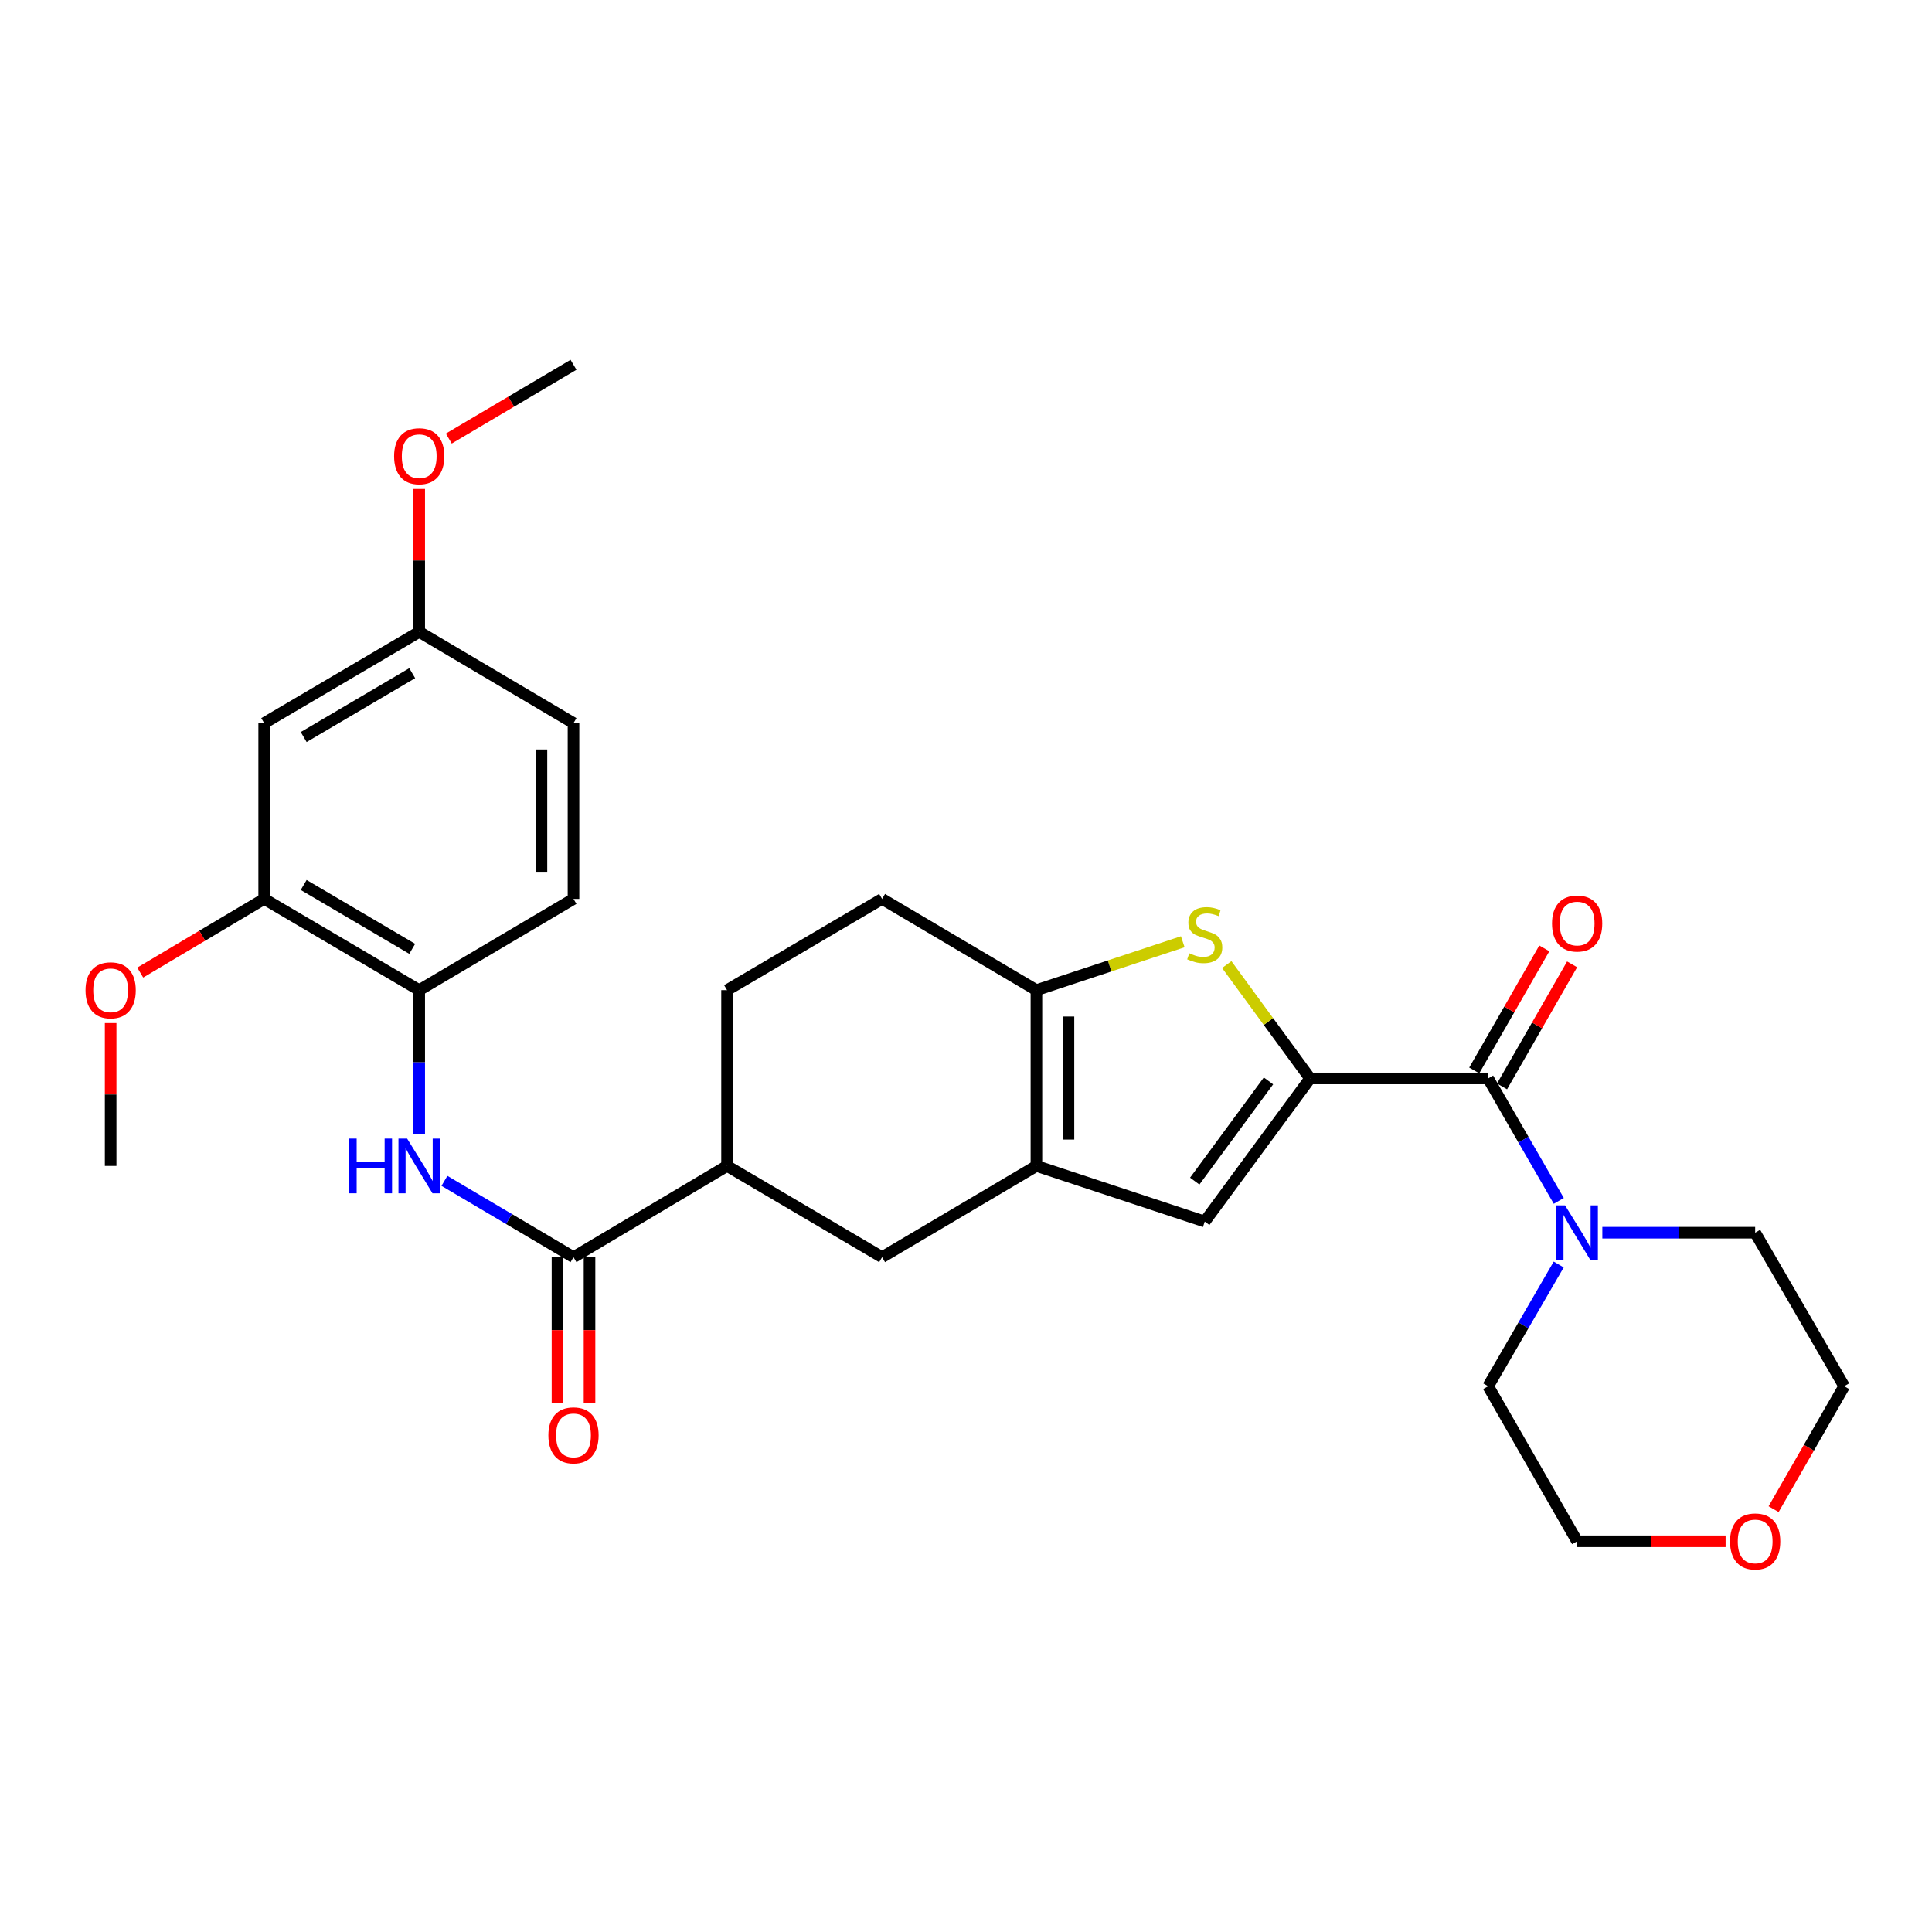 <?xml version='1.0' encoding='iso-8859-1'?>
<svg version='1.1' baseProfile='full'
              xmlns='http://www.w3.org/2000/svg'
                      xmlns:rdkit='http://www.rdkit.org/xml'
                      xmlns:xlink='http://www.w3.org/1999/xlink'
                  xml:space='preserve'
width='1000px' height='1000px' viewBox='0 0 1000 1000'>
<!-- END OF HEADER -->
<rect style='opacity:1.0;fill:#FFFFFF;stroke:none' width='1000' height='1000' x='0' y='0'> </rect>
<path class='bond-0' d='M 678.098,558.193 L 656.53,528.722' style='fill:none;fill-rule:evenodd;stroke:#000000;stroke-width:6px;stroke-linecap:butt;stroke-linejoin:miter;stroke-opacity:1' />
<path class='bond-0' d='M 656.53,528.722 L 634.961,499.251' style='fill:none;fill-rule:evenodd;stroke:#CCCC00;stroke-width:6px;stroke-linecap:butt;stroke-linejoin:miter;stroke-opacity:1' />
<path class='bond-2' d='M 678.098,558.193 L 770.256,558.193' style='fill:none;fill-rule:evenodd;stroke:#000000;stroke-width:6px;stroke-linecap:butt;stroke-linejoin:miter;stroke-opacity:1' />
<path class='bond-4' d='M 678.098,558.193 L 623.573,632.281' style='fill:none;fill-rule:evenodd;stroke:#000000;stroke-width:6px;stroke-linecap:butt;stroke-linejoin:miter;stroke-opacity:1' />
<path class='bond-4' d='M 656.56,559.474 L 618.393,611.336' style='fill:none;fill-rule:evenodd;stroke:#000000;stroke-width:6px;stroke-linecap:butt;stroke-linejoin:miter;stroke-opacity:1' />
<path class='bond-3' d='M 612.199,487.451 L 574.323,499.973' style='fill:none;fill-rule:evenodd;stroke:#CCCC00;stroke-width:6px;stroke-linecap:butt;stroke-linejoin:miter;stroke-opacity:1' />
<path class='bond-3' d='M 574.323,499.973 L 536.446,512.496' style='fill:none;fill-rule:evenodd;stroke:#000000;stroke-width:6px;stroke-linecap:butt;stroke-linejoin:miter;stroke-opacity:1' />
<path class='bond-1' d='M 536.446,603.484 L 623.573,632.281' style='fill:none;fill-rule:evenodd;stroke:#000000;stroke-width:6px;stroke-linecap:butt;stroke-linejoin:miter;stroke-opacity:1' />
<path class='bond-9' d='M 536.446,603.484 L 456.571,650.71' style='fill:none;fill-rule:evenodd;stroke:#000000;stroke-width:6px;stroke-linecap:butt;stroke-linejoin:miter;stroke-opacity:1' />
<path class='bond-29' d='M 536.446,603.484 L 536.446,512.496' style='fill:none;fill-rule:evenodd;stroke:#000000;stroke-width:6px;stroke-linecap:butt;stroke-linejoin:miter;stroke-opacity:1' />
<path class='bond-29' d='M 553.033,589.836 L 553.033,526.144' style='fill:none;fill-rule:evenodd;stroke:#000000;stroke-width:6px;stroke-linecap:butt;stroke-linejoin:miter;stroke-opacity:1' />
<path class='bond-7' d='M 770.256,558.193 L 788.54,589.889' style='fill:none;fill-rule:evenodd;stroke:#000000;stroke-width:6px;stroke-linecap:butt;stroke-linejoin:miter;stroke-opacity:1' />
<path class='bond-7' d='M 788.54,589.889 L 806.824,621.584' style='fill:none;fill-rule:evenodd;stroke:#0000FF;stroke-width:6px;stroke-linecap:butt;stroke-linejoin:miter;stroke-opacity:1' />
<path class='bond-13' d='M 777.449,562.321 L 795.582,530.732' style='fill:none;fill-rule:evenodd;stroke:#000000;stroke-width:6px;stroke-linecap:butt;stroke-linejoin:miter;stroke-opacity:1' />
<path class='bond-13' d='M 795.582,530.732 L 813.714,499.142' style='fill:none;fill-rule:evenodd;stroke:#FF0000;stroke-width:6px;stroke-linecap:butt;stroke-linejoin:miter;stroke-opacity:1' />
<path class='bond-13' d='M 763.064,554.064 L 781.196,522.474' style='fill:none;fill-rule:evenodd;stroke:#000000;stroke-width:6px;stroke-linecap:butt;stroke-linejoin:miter;stroke-opacity:1' />
<path class='bond-13' d='M 781.196,522.474 L 799.329,490.885' style='fill:none;fill-rule:evenodd;stroke:#FF0000;stroke-width:6px;stroke-linecap:butt;stroke-linejoin:miter;stroke-opacity:1' />
<path class='bond-14' d='M 536.446,512.496 L 456.571,465.279' style='fill:none;fill-rule:evenodd;stroke:#000000;stroke-width:6px;stroke-linecap:butt;stroke-linejoin:miter;stroke-opacity:1' />
<path class='bond-5' d='M 296.84,650.71 L 376.319,603.484' style='fill:none;fill-rule:evenodd;stroke:#000000;stroke-width:6px;stroke-linecap:butt;stroke-linejoin:miter;stroke-opacity:1' />
<path class='bond-6' d='M 296.84,650.71 L 263.442,630.959' style='fill:none;fill-rule:evenodd;stroke:#000000;stroke-width:6px;stroke-linecap:butt;stroke-linejoin:miter;stroke-opacity:1' />
<path class='bond-6' d='M 263.442,630.959 L 230.043,611.207' style='fill:none;fill-rule:evenodd;stroke:#0000FF;stroke-width:6px;stroke-linecap:butt;stroke-linejoin:miter;stroke-opacity:1' />
<path class='bond-15' d='M 288.547,650.71 L 288.547,688.473' style='fill:none;fill-rule:evenodd;stroke:#000000;stroke-width:6px;stroke-linecap:butt;stroke-linejoin:miter;stroke-opacity:1' />
<path class='bond-15' d='M 288.547,688.473 L 288.547,726.236' style='fill:none;fill-rule:evenodd;stroke:#FF0000;stroke-width:6px;stroke-linecap:butt;stroke-linejoin:miter;stroke-opacity:1' />
<path class='bond-15' d='M 305.134,650.71 L 305.134,688.473' style='fill:none;fill-rule:evenodd;stroke:#000000;stroke-width:6px;stroke-linecap:butt;stroke-linejoin:miter;stroke-opacity:1' />
<path class='bond-15' d='M 305.134,688.473 L 305.134,726.236' style='fill:none;fill-rule:evenodd;stroke:#FF0000;stroke-width:6px;stroke-linecap:butt;stroke-linejoin:miter;stroke-opacity:1' />
<path class='bond-8' d='M 216.984,587.049 L 216.984,549.773' style='fill:none;fill-rule:evenodd;stroke:#0000FF;stroke-width:6px;stroke-linecap:butt;stroke-linejoin:miter;stroke-opacity:1' />
<path class='bond-8' d='M 216.984,549.773 L 216.984,512.496' style='fill:none;fill-rule:evenodd;stroke:#000000;stroke-width:6px;stroke-linecap:butt;stroke-linejoin:miter;stroke-opacity:1' />
<path class='bond-22' d='M 806.782,654.505 L 788.519,686.007' style='fill:none;fill-rule:evenodd;stroke:#0000FF;stroke-width:6px;stroke-linecap:butt;stroke-linejoin:miter;stroke-opacity:1' />
<path class='bond-22' d='M 788.519,686.007 L 770.256,717.509' style='fill:none;fill-rule:evenodd;stroke:#000000;stroke-width:6px;stroke-linecap:butt;stroke-linejoin:miter;stroke-opacity:1' />
<path class='bond-23' d='M 829.365,638.049 L 868.918,638.049' style='fill:none;fill-rule:evenodd;stroke:#0000FF;stroke-width:6px;stroke-linecap:butt;stroke-linejoin:miter;stroke-opacity:1' />
<path class='bond-23' d='M 868.918,638.049 L 908.471,638.049' style='fill:none;fill-rule:evenodd;stroke:#000000;stroke-width:6px;stroke-linecap:butt;stroke-linejoin:miter;stroke-opacity:1' />
<path class='bond-11' d='M 216.984,512.496 L 136.74,465.279' style='fill:none;fill-rule:evenodd;stroke:#000000;stroke-width:6px;stroke-linecap:butt;stroke-linejoin:miter;stroke-opacity:1' />
<path class='bond-11' d='M 213.359,491.118 L 157.189,458.066' style='fill:none;fill-rule:evenodd;stroke:#000000;stroke-width:6px;stroke-linecap:butt;stroke-linejoin:miter;stroke-opacity:1' />
<path class='bond-17' d='M 216.984,512.496 L 296.84,465.279' style='fill:none;fill-rule:evenodd;stroke:#000000;stroke-width:6px;stroke-linecap:butt;stroke-linejoin:miter;stroke-opacity:1' />
<path class='bond-10' d='M 456.571,650.71 L 376.319,603.484' style='fill:none;fill-rule:evenodd;stroke:#000000;stroke-width:6px;stroke-linecap:butt;stroke-linejoin:miter;stroke-opacity:1' />
<path class='bond-31' d='M 376.319,603.484 L 376.319,512.496' style='fill:none;fill-rule:evenodd;stroke:#000000;stroke-width:6px;stroke-linecap:butt;stroke-linejoin:miter;stroke-opacity:1' />
<path class='bond-12' d='M 136.74,465.279 L 136.74,374.281' style='fill:none;fill-rule:evenodd;stroke:#000000;stroke-width:6px;stroke-linecap:butt;stroke-linejoin:miter;stroke-opacity:1' />
<path class='bond-21' d='M 136.74,465.279 L 104.661,484.339' style='fill:none;fill-rule:evenodd;stroke:#000000;stroke-width:6px;stroke-linecap:butt;stroke-linejoin:miter;stroke-opacity:1' />
<path class='bond-21' d='M 104.661,484.339 L 72.582,503.399' style='fill:none;fill-rule:evenodd;stroke:#FF0000;stroke-width:6px;stroke-linecap:butt;stroke-linejoin:miter;stroke-opacity:1' />
<path class='bond-32' d='M 136.74,374.281 L 216.984,327.055' style='fill:none;fill-rule:evenodd;stroke:#000000;stroke-width:6px;stroke-linecap:butt;stroke-linejoin:miter;stroke-opacity:1' />
<path class='bond-32' d='M 157.19,381.492 L 213.36,348.434' style='fill:none;fill-rule:evenodd;stroke:#000000;stroke-width:6px;stroke-linecap:butt;stroke-linejoin:miter;stroke-opacity:1' />
<path class='bond-16' d='M 456.571,465.279 L 376.319,512.496' style='fill:none;fill-rule:evenodd;stroke:#000000;stroke-width:6px;stroke-linecap:butt;stroke-linejoin:miter;stroke-opacity:1' />
<path class='bond-20' d='M 296.84,465.279 L 296.84,374.281' style='fill:none;fill-rule:evenodd;stroke:#000000;stroke-width:6px;stroke-linecap:butt;stroke-linejoin:miter;stroke-opacity:1' />
<path class='bond-20' d='M 280.253,451.629 L 280.253,387.931' style='fill:none;fill-rule:evenodd;stroke:#000000;stroke-width:6px;stroke-linecap:butt;stroke-linejoin:miter;stroke-opacity:1' />
<path class='bond-18' d='M 918.02,781.129 L 936.283,749.319' style='fill:none;fill-rule:evenodd;stroke:#FF0000;stroke-width:6px;stroke-linecap:butt;stroke-linejoin:miter;stroke-opacity:1' />
<path class='bond-18' d='M 936.283,749.319 L 954.545,717.509' style='fill:none;fill-rule:evenodd;stroke:#000000;stroke-width:6px;stroke-linecap:butt;stroke-linejoin:miter;stroke-opacity:1' />
<path class='bond-30' d='M 893.167,797.762 L 854.744,797.762' style='fill:none;fill-rule:evenodd;stroke:#FF0000;stroke-width:6px;stroke-linecap:butt;stroke-linejoin:miter;stroke-opacity:1' />
<path class='bond-30' d='M 854.744,797.762 L 816.322,797.762' style='fill:none;fill-rule:evenodd;stroke:#000000;stroke-width:6px;stroke-linecap:butt;stroke-linejoin:miter;stroke-opacity:1' />
<path class='bond-19' d='M 216.984,327.055 L 296.84,374.281' style='fill:none;fill-rule:evenodd;stroke:#000000;stroke-width:6px;stroke-linecap:butt;stroke-linejoin:miter;stroke-opacity:1' />
<path class='bond-24' d='M 216.984,327.055 L 216.984,290.074' style='fill:none;fill-rule:evenodd;stroke:#000000;stroke-width:6px;stroke-linecap:butt;stroke-linejoin:miter;stroke-opacity:1' />
<path class='bond-24' d='M 216.984,290.074 L 216.984,253.093' style='fill:none;fill-rule:evenodd;stroke:#FF0000;stroke-width:6px;stroke-linecap:butt;stroke-linejoin:miter;stroke-opacity:1' />
<path class='bond-27' d='M 57.271,529.531 L 57.271,566.507' style='fill:none;fill-rule:evenodd;stroke:#FF0000;stroke-width:6px;stroke-linecap:butt;stroke-linejoin:miter;stroke-opacity:1' />
<path class='bond-27' d='M 57.271,566.507 L 57.271,603.484' style='fill:none;fill-rule:evenodd;stroke:#000000;stroke-width:6px;stroke-linecap:butt;stroke-linejoin:miter;stroke-opacity:1' />
<path class='bond-26' d='M 770.256,717.509 L 816.322,797.762' style='fill:none;fill-rule:evenodd;stroke:#000000;stroke-width:6px;stroke-linecap:butt;stroke-linejoin:miter;stroke-opacity:1' />
<path class='bond-25' d='M 908.471,638.049 L 954.545,717.509' style='fill:none;fill-rule:evenodd;stroke:#000000;stroke-width:6px;stroke-linecap:butt;stroke-linejoin:miter;stroke-opacity:1' />
<path class='bond-28' d='M 232.303,226.996 L 264.572,207.909' style='fill:none;fill-rule:evenodd;stroke:#FF0000;stroke-width:6px;stroke-linecap:butt;stroke-linejoin:miter;stroke-opacity:1' />
<path class='bond-28' d='M 264.572,207.909 L 296.84,188.822' style='fill:none;fill-rule:evenodd;stroke:#000000;stroke-width:6px;stroke-linecap:butt;stroke-linejoin:miter;stroke-opacity:1' />
<path  class='atom-1' d='M 615.573 493.41
Q 615.893 493.53, 617.213 494.09
Q 618.533 494.65, 619.973 495.01
Q 621.453 495.33, 622.893 495.33
Q 625.573 495.33, 627.133 494.05
Q 628.693 492.73, 628.693 490.45
Q 628.693 488.89, 627.893 487.93
Q 627.133 486.97, 625.933 486.45
Q 624.733 485.93, 622.733 485.33
Q 620.213 484.57, 618.693 483.85
Q 617.213 483.13, 616.133 481.61
Q 615.093 480.09, 615.093 477.53
Q 615.093 473.97, 617.493 471.77
Q 619.933 469.57, 624.733 469.57
Q 628.013 469.57, 631.733 471.13
L 630.813 474.21
Q 627.413 472.81, 624.853 472.81
Q 622.093 472.81, 620.573 473.97
Q 619.053 475.09, 619.093 477.05
Q 619.093 478.57, 619.853 479.49
Q 620.653 480.41, 621.773 480.93
Q 622.933 481.45, 624.853 482.05
Q 627.413 482.85, 628.933 483.65
Q 630.453 484.45, 631.533 486.09
Q 632.653 487.69, 632.653 490.45
Q 632.653 494.37, 630.013 496.49
Q 627.413 498.57, 623.053 498.57
Q 620.533 498.57, 618.613 498.01
Q 616.733 497.49, 614.493 496.57
L 615.573 493.41
' fill='#CCCC00'/>
<path  class='atom-7' d='M 180.764 589.324
L 184.604 589.324
L 184.604 601.364
L 199.084 601.364
L 199.084 589.324
L 202.924 589.324
L 202.924 617.644
L 199.084 617.644
L 199.084 604.564
L 184.604 604.564
L 184.604 617.644
L 180.764 617.644
L 180.764 589.324
' fill='#0000FF'/>
<path  class='atom-7' d='M 210.724 589.324
L 220.004 604.324
Q 220.924 605.804, 222.404 608.484
Q 223.884 611.164, 223.964 611.324
L 223.964 589.324
L 227.724 589.324
L 227.724 617.644
L 223.844 617.644
L 213.884 601.244
Q 212.724 599.324, 211.484 597.124
Q 210.284 594.924, 209.924 594.244
L 209.924 617.644
L 206.244 617.644
L 206.244 589.324
L 210.724 589.324
' fill='#0000FF'/>
<path  class='atom-8' d='M 810.062 623.889
L 819.342 638.889
Q 820.262 640.369, 821.742 643.049
Q 823.222 645.729, 823.302 645.889
L 823.302 623.889
L 827.062 623.889
L 827.062 652.209
L 823.182 652.209
L 813.222 635.809
Q 812.062 633.889, 810.822 631.689
Q 809.622 629.489, 809.262 628.809
L 809.262 652.209
L 805.582 652.209
L 805.582 623.889
L 810.062 623.889
' fill='#0000FF'/>
<path  class='atom-14' d='M 803.322 478.02
Q 803.322 471.22, 806.682 467.42
Q 810.042 463.62, 816.322 463.62
Q 822.602 463.62, 825.962 467.42
Q 829.322 471.22, 829.322 478.02
Q 829.322 484.9, 825.922 488.82
Q 822.522 492.7, 816.322 492.7
Q 810.082 492.7, 806.682 488.82
Q 803.322 484.94, 803.322 478.02
M 816.322 489.5
Q 820.642 489.5, 822.962 486.62
Q 825.322 483.7, 825.322 478.02
Q 825.322 472.46, 822.962 469.66
Q 820.642 466.82, 816.322 466.82
Q 812.002 466.82, 809.642 469.62
Q 807.322 472.42, 807.322 478.02
Q 807.322 483.74, 809.642 486.62
Q 812.002 489.5, 816.322 489.5
' fill='#FF0000'/>
<path  class='atom-16' d='M 283.84 742.94
Q 283.84 736.14, 287.2 732.34
Q 290.56 728.54, 296.84 728.54
Q 303.12 728.54, 306.48 732.34
Q 309.84 736.14, 309.84 742.94
Q 309.84 749.82, 306.44 753.74
Q 303.04 757.62, 296.84 757.62
Q 290.6 757.62, 287.2 753.74
Q 283.84 749.86, 283.84 742.94
M 296.84 754.42
Q 301.16 754.42, 303.48 751.54
Q 305.84 748.62, 305.84 742.94
Q 305.84 737.38, 303.48 734.58
Q 301.16 731.74, 296.84 731.74
Q 292.52 731.74, 290.16 734.54
Q 287.84 737.34, 287.84 742.94
Q 287.84 748.66, 290.16 751.54
Q 292.52 754.42, 296.84 754.42
' fill='#FF0000'/>
<path  class='atom-19' d='M 895.471 797.842
Q 895.471 791.042, 898.831 787.242
Q 902.191 783.442, 908.471 783.442
Q 914.751 783.442, 918.111 787.242
Q 921.471 791.042, 921.471 797.842
Q 921.471 804.722, 918.071 808.642
Q 914.671 812.522, 908.471 812.522
Q 902.231 812.522, 898.831 808.642
Q 895.471 804.762, 895.471 797.842
M 908.471 809.322
Q 912.791 809.322, 915.111 806.442
Q 917.471 803.522, 917.471 797.842
Q 917.471 792.282, 915.111 789.482
Q 912.791 786.642, 908.471 786.642
Q 904.151 786.642, 901.791 789.442
Q 899.471 792.242, 899.471 797.842
Q 899.471 803.562, 901.791 806.442
Q 904.151 809.322, 908.471 809.322
' fill='#FF0000'/>
<path  class='atom-22' d='M 44.271 512.576
Q 44.271 505.776, 47.631 501.976
Q 50.991 498.176, 57.271 498.176
Q 63.551 498.176, 66.911 501.976
Q 70.271 505.776, 70.271 512.576
Q 70.271 519.456, 66.871 523.376
Q 63.471 527.256, 57.271 527.256
Q 51.031 527.256, 47.631 523.376
Q 44.271 519.496, 44.271 512.576
M 57.271 524.056
Q 61.591 524.056, 63.911 521.176
Q 66.271 518.256, 66.271 512.576
Q 66.271 507.016, 63.911 504.216
Q 61.591 501.376, 57.271 501.376
Q 52.951 501.376, 50.591 504.176
Q 48.271 506.976, 48.271 512.576
Q 48.271 518.296, 50.591 521.176
Q 52.951 524.056, 57.271 524.056
' fill='#FF0000'/>
<path  class='atom-25' d='M 203.984 236.138
Q 203.984 229.338, 207.344 225.538
Q 210.704 221.738, 216.984 221.738
Q 223.264 221.738, 226.624 225.538
Q 229.984 229.338, 229.984 236.138
Q 229.984 243.018, 226.584 246.938
Q 223.184 250.818, 216.984 250.818
Q 210.744 250.818, 207.344 246.938
Q 203.984 243.058, 203.984 236.138
M 216.984 247.618
Q 221.304 247.618, 223.624 244.738
Q 225.984 241.818, 225.984 236.138
Q 225.984 230.578, 223.624 227.778
Q 221.304 224.938, 216.984 224.938
Q 212.664 224.938, 210.304 227.738
Q 207.984 230.538, 207.984 236.138
Q 207.984 241.858, 210.304 244.738
Q 212.664 247.618, 216.984 247.618
' fill='#FF0000'/>
</svg>
